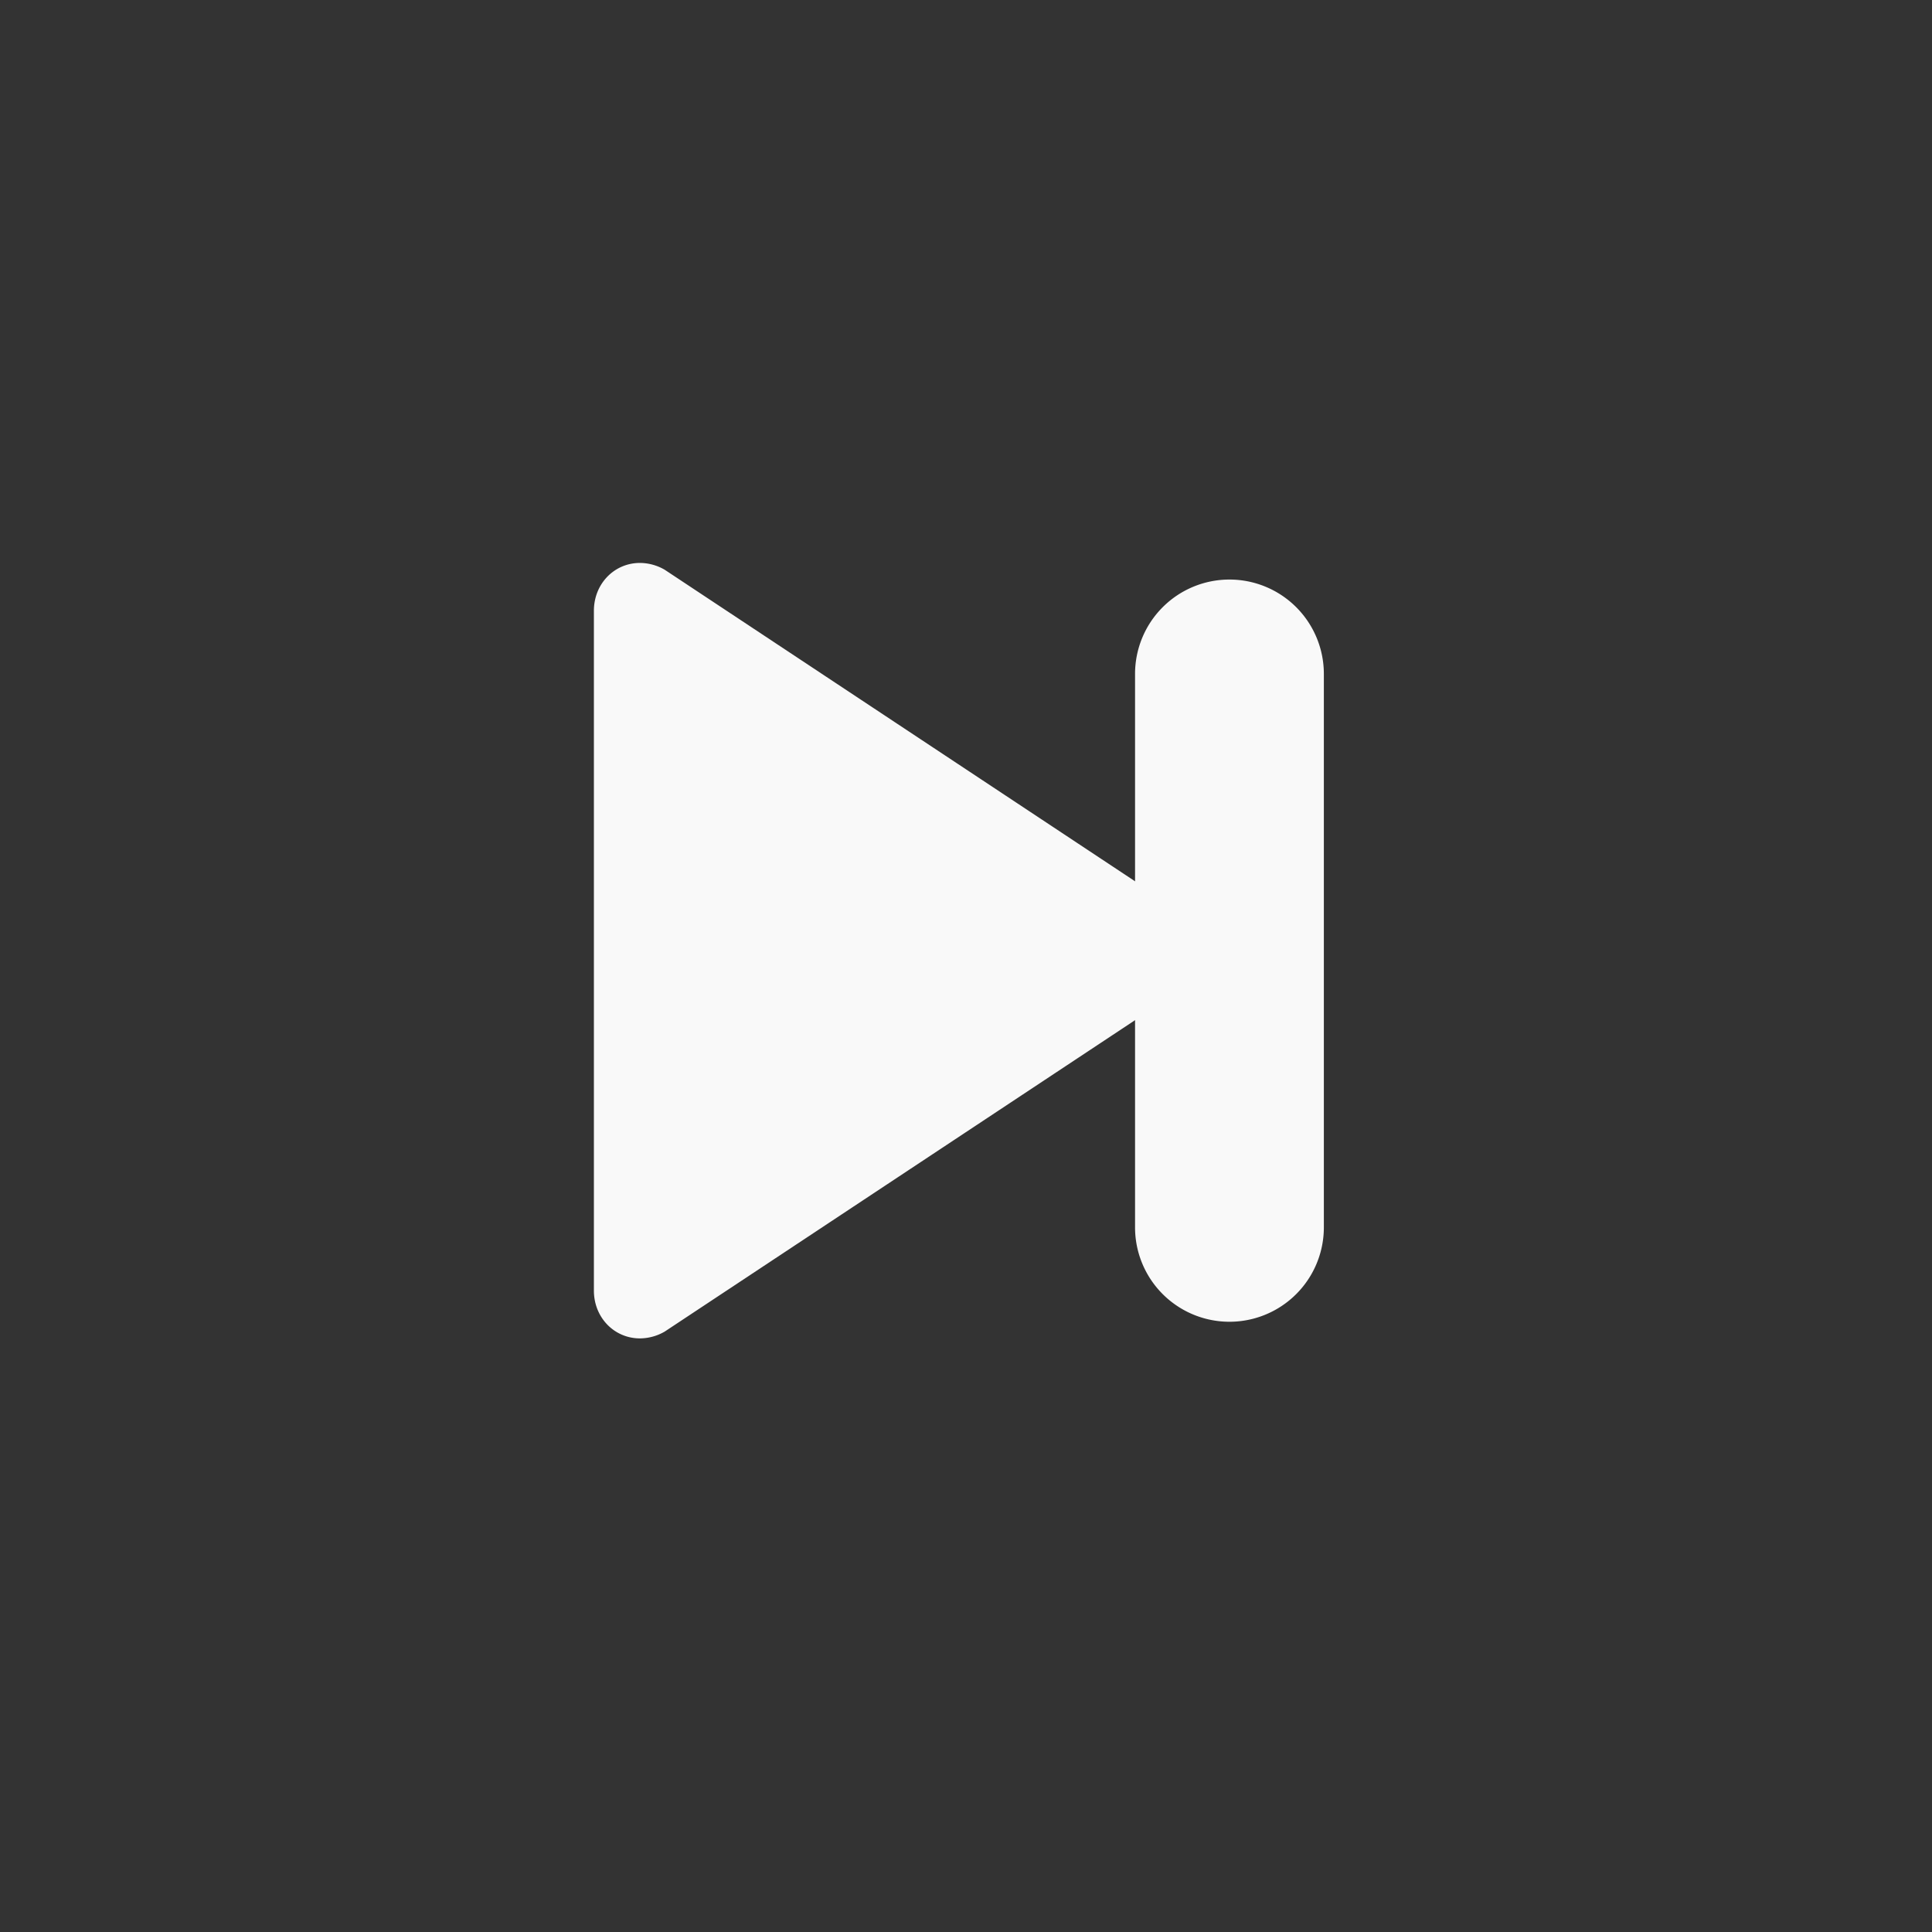 <?xml version="1.0" encoding="UTF-8" standalone="no"?>
<svg
   id="Layer_1"
   data-name="Layer 1"
   viewBox="0 0 40 40"
   version="1.1"
   sodipodi:docname="forward.svg"
   width="40"
   height="40"
   inkscape:version="1.3.2 (091e20ef0f, 2023-11-25, custom)"
   xmlns:inkscape="http://www.inkscape.org/namespaces/inkscape"
   xmlns:sodipodi="http://sodipodi.sourceforge.net/DTD/sodipodi-0.dtd"
   xmlns="http://www.w3.org/2000/svg"
   xmlns:svg="http://www.w3.org/2000/svg"
   xmlns:rdf="http://www.w3.org/1999/02/22-rdf-syntax-ns#"
   xmlns:cc="http://creativecommons.org/ns#"
   xmlns:dc="http://purl.org/dc/elements/1.1/">
  <rect x="0" y="0" width="40" height="40" fill="#333333" stroke="none"/>
  <defs
     id="defs3" />
  <sodipodi:namedview
     id="namedview3"
     pagecolor="#ffffff"
     bordercolor="#666666"
     borderopacity="1.0"
     inkscape:showpageshadow="2"
     inkscape:pageopacity="0.0"
     inkscape:pagecheckerboard="0"
     inkscape:deskcolor="#d1d1d1"
     inkscape:zoom="9.1702911"
     inkscape:cx="9.8688253"
     inkscape:cy="21.482415"
     inkscape:window-width="1920"
     inkscape:window-height="1016"
     inkscape:window-x="0"
     inkscape:window-y="0"
     inkscape:window-maximized="1"
     inkscape:current-layer="Layer_1" />
  <title
     id="title1">fast-rewind-glyph</title>
  <path
     d="m 13.25,11.655 c -0.535,0 -0.954,0.435 -0.954,0.99 v 14.076 c 0,0.555 0.419,0.989 0.954,0.989 a 1.033,1.033 0 0 0 0.512,-0.141 l 10.63,-7.038 a 0.962,0.962 0 0 0 0,-1.694 L 13.762,11.796 A 1.032,1.032 0 0 0 13.248,11.655 Z"
     fill="#434040"
     id="path2"
     style="fill:#f9f9f9;stroke-width:0.046" />
  <path
     d="m 25.454,11.999 a 1.954,1.954 0 0 0 -1.954,1.954 v 11.458 a 1.954,1.954 0 0 0 3.909,0 V 13.953 a 1.954,1.954 0 0 0 -1.954,-1.954 z"
     fill="#434040"
     id="path3"
     style="fill:#f9f9f9;stroke-width:0.046" />
</svg>

